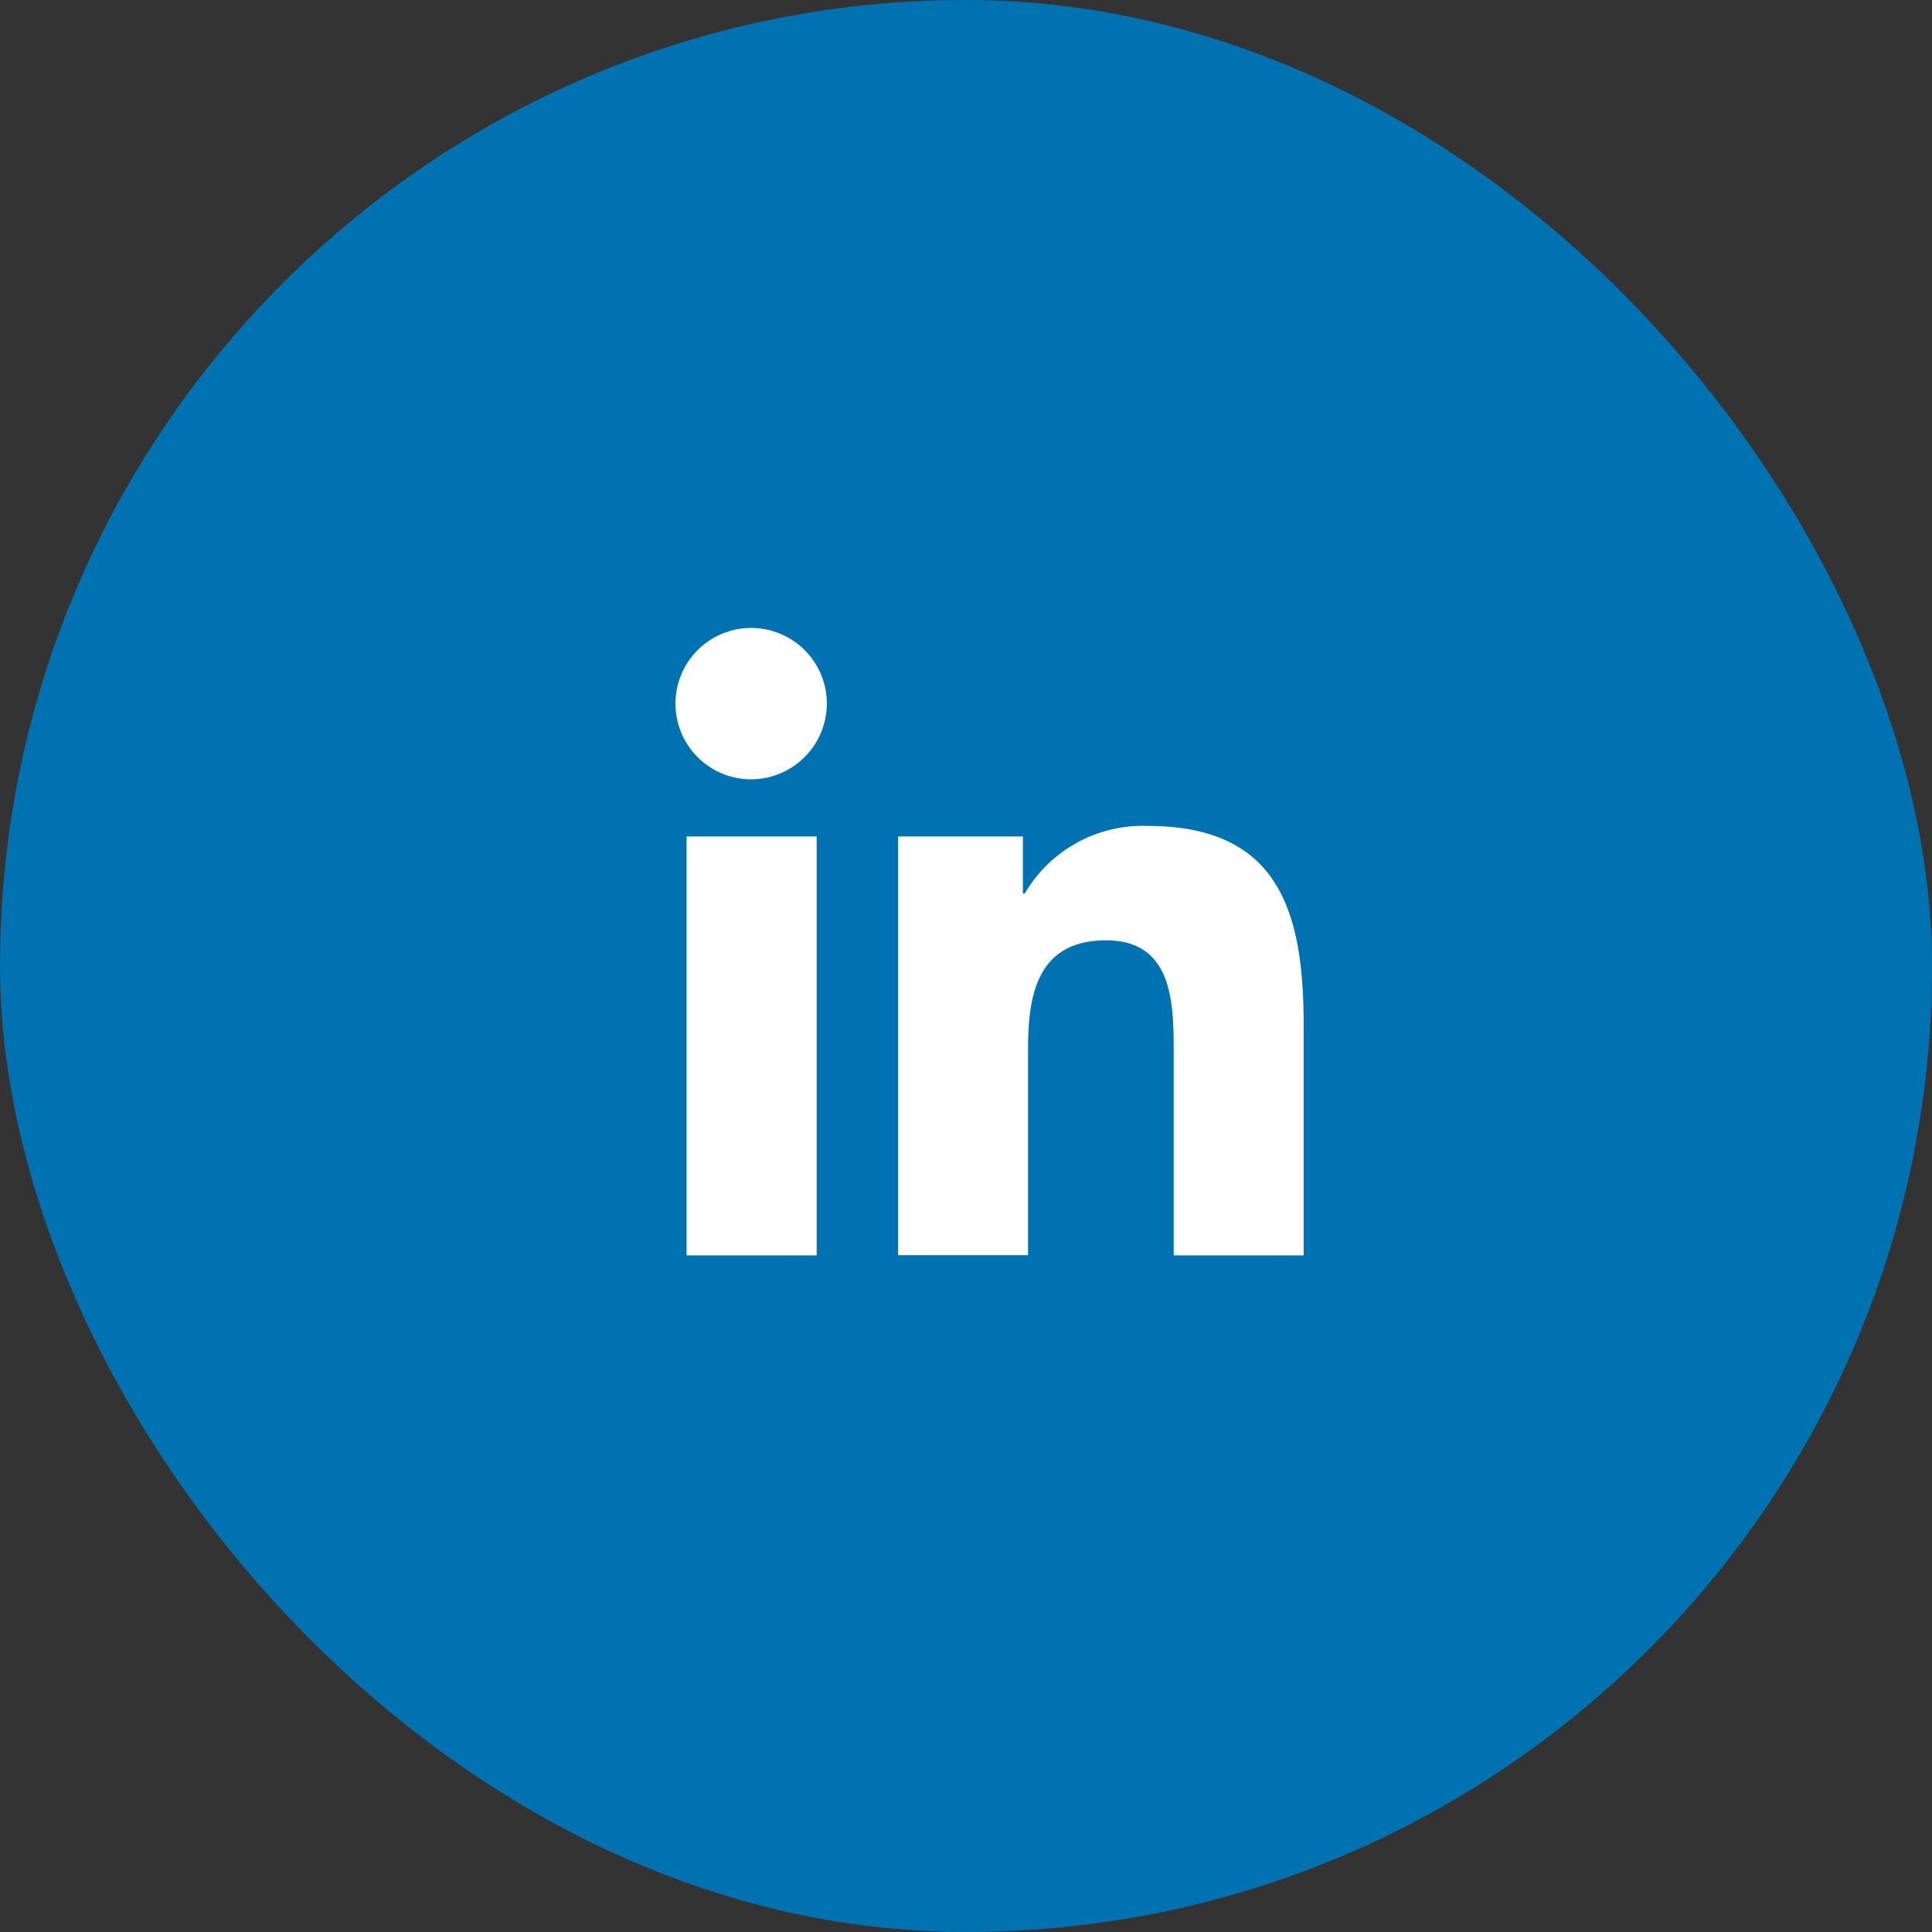 <svg xmlns="http://www.w3.org/2000/svg" width="40" height="40" viewBox="0 0 40 40"><rect x="0" y="0" width="40" height="40" fill="#333333" stroke="none"/><g transform="translate(-1282.061 -3578)"><rect width="40" height="40" rx="20" transform="translate(1282.061 3578)" fill="#0072b1"/><g transform="translate(823.889 -1701)"><path d="M2.908,12.991H.215V4.318H2.908ZM1.56,3.135A1.567,1.567,0,1,1,3.119,1.56,1.573,1.573,0,0,1,1.56,3.135Zm11.428,9.856H10.3V8.769c0-1.006-.02-2.3-1.4-2.3-1.4,0-1.615,1.093-1.615,2.224v4.294H4.595V4.318H7.178V5.5h.038A2.83,2.83,0,0,1,9.764,4.1c2.726,0,3.227,1.795,3.227,4.126v4.764Z" transform="translate(472.172 5292)" fill="#fff"/></g></g></svg>